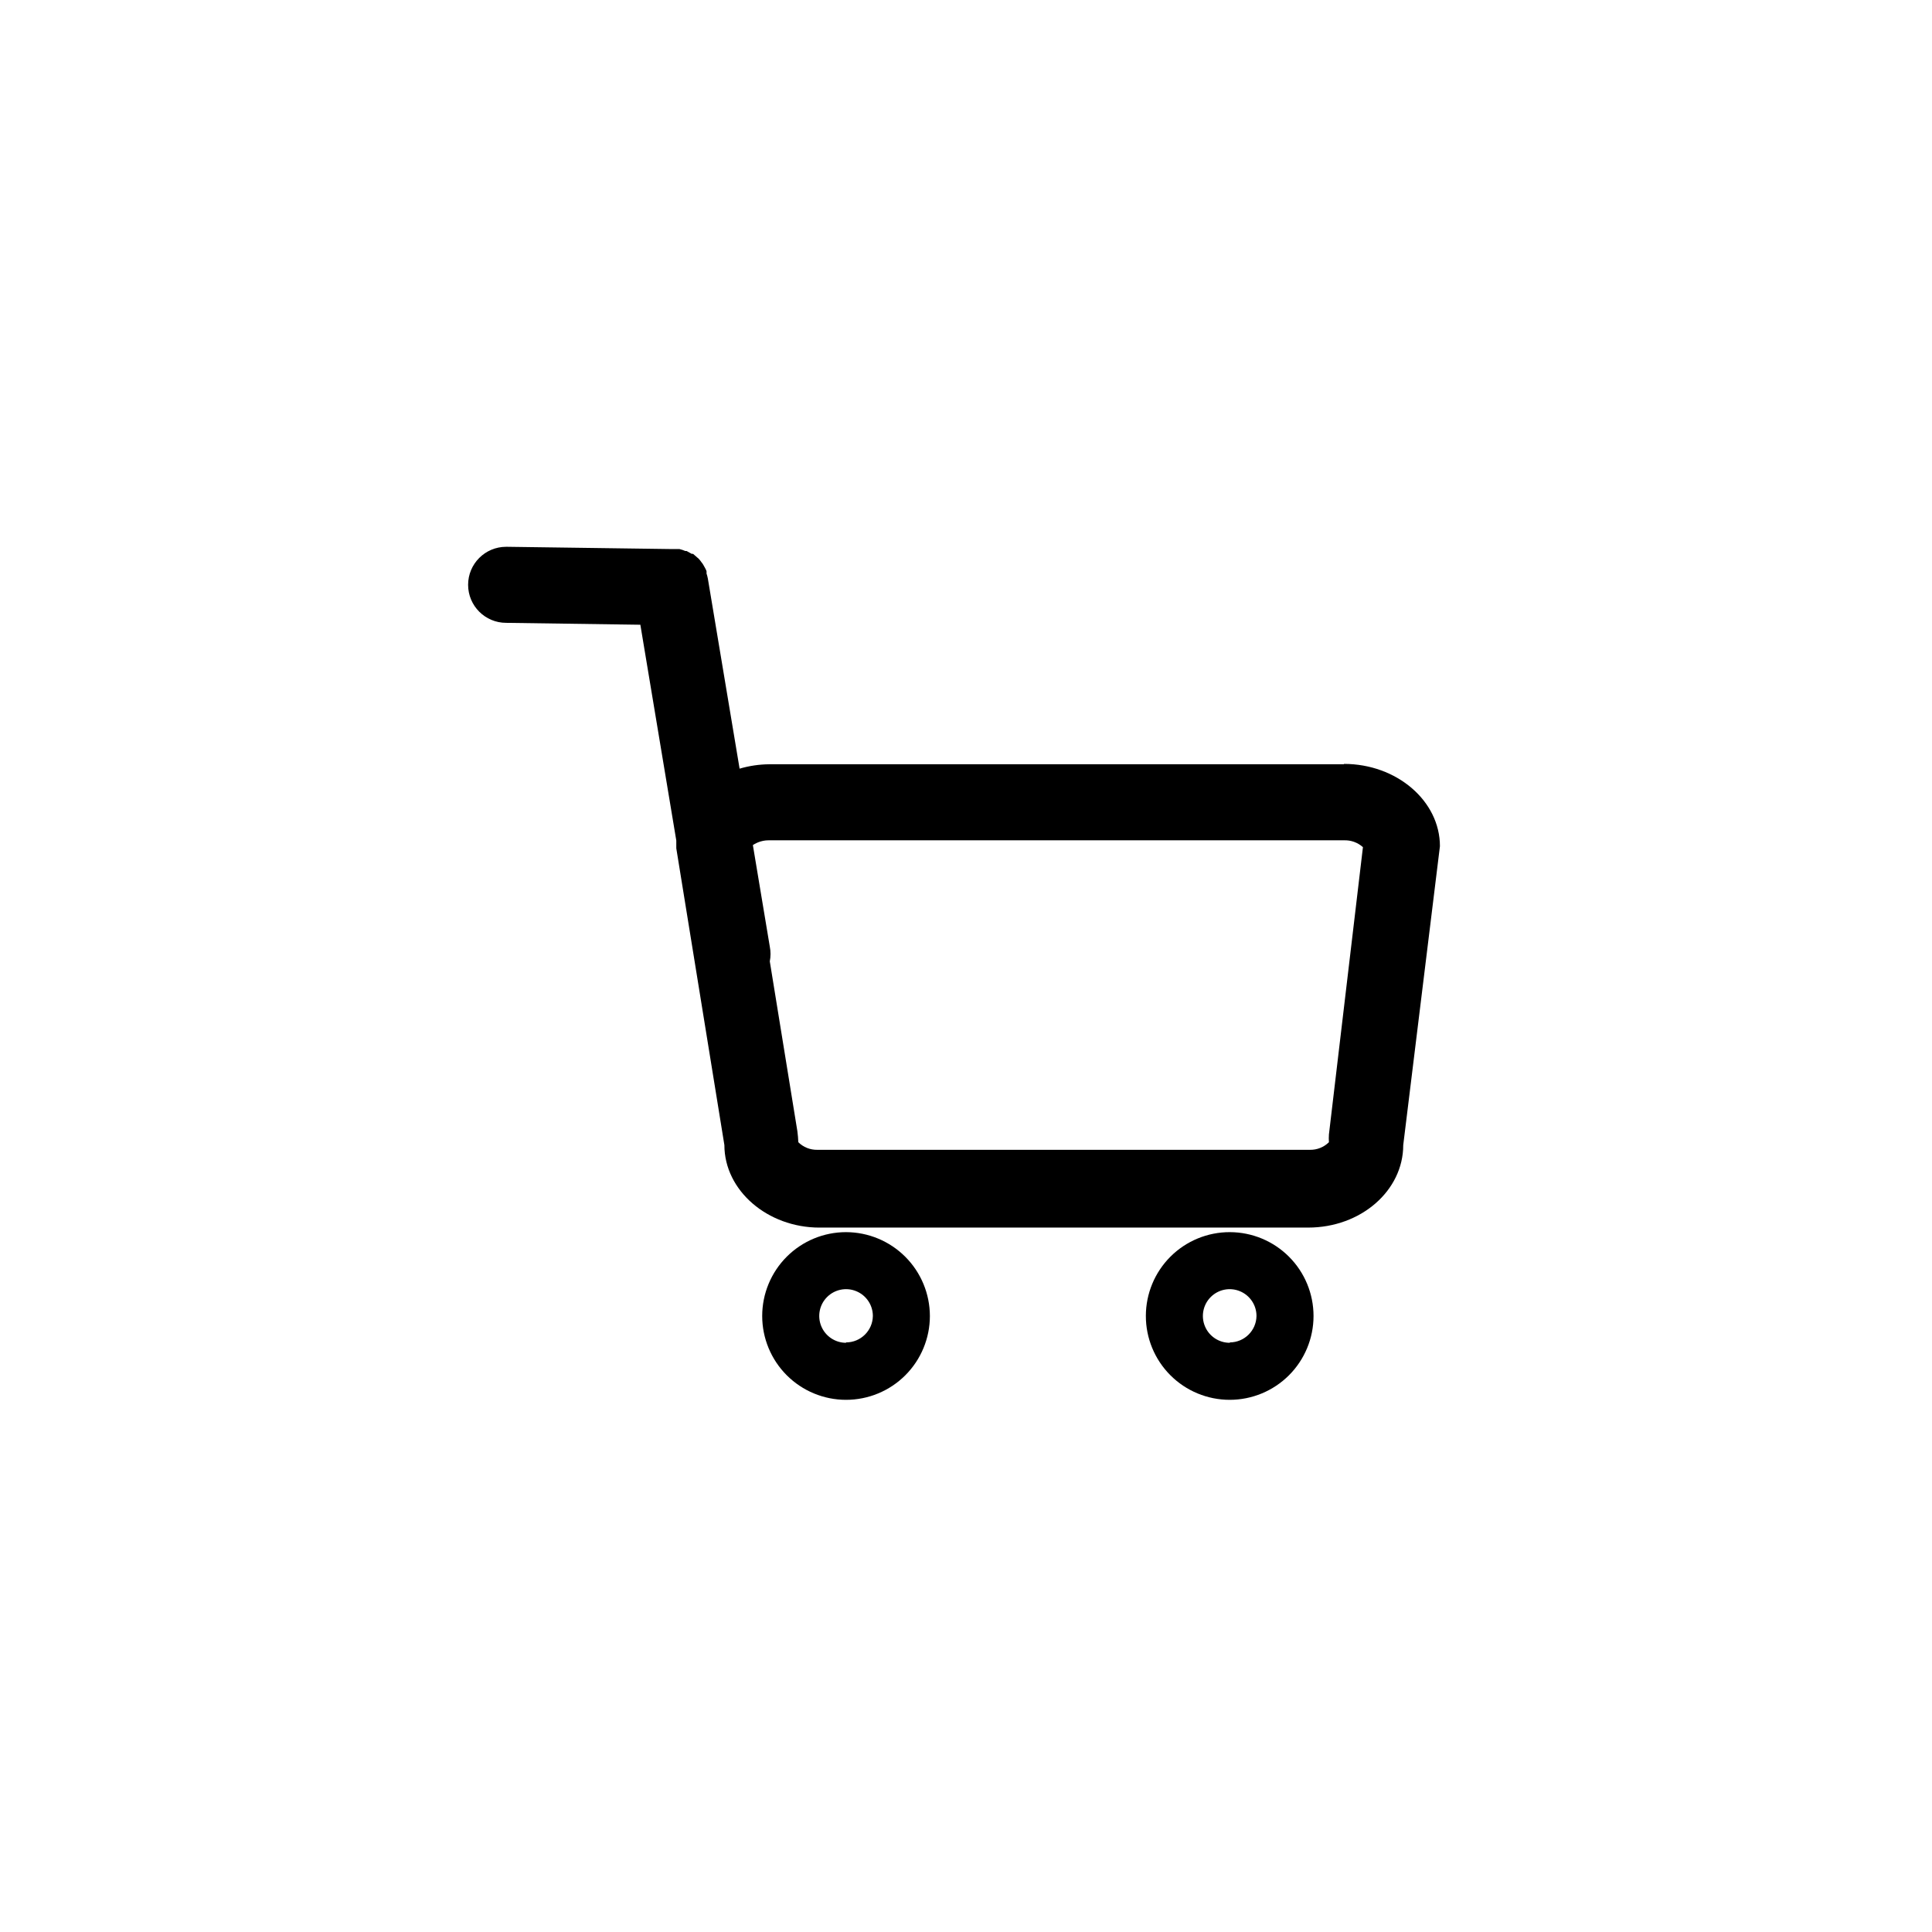 <?xml version="1.0" encoding="UTF-8"?>
<!-- The Best Svg Icon site in the world: iconSvg.co, Visit us! https://iconsvg.co -->
<svg fill="#000000" width="800px" height="800px" version="1.1" viewBox="144 144 512 512" xmlns="http://www.w3.org/2000/svg">
 <path d="m368.21 470.53c-5.891 0-11.543 2.34-15.711 6.508-4.164 4.168-6.508 9.816-6.508 15.711 0 5.891 2.344 11.543 6.508 15.711 4.168 4.168 9.82 6.508 15.711 6.508 5.894 0 11.543-2.34 15.711-6.508 4.168-4.168 6.508-9.82 6.508-15.711-0.012-5.887-2.359-11.531-6.523-15.695-4.164-4.164-9.805-6.508-15.695-6.523zm0 29.32v0.004c-2.871 0-5.461-1.734-6.562-4.387-1.098-2.656-0.492-5.711 1.539-7.742s5.09-2.641 7.742-1.539c2.656 1.098 4.387 3.688 4.387 6.562-0.055 3.883-3.219 7.004-7.106 7.004zm101.72-29.32c-5.894-0.012-11.555 2.316-15.73 6.477-4.176 4.164-6.527 9.812-6.535 15.707-0.012 5.898 2.324 11.555 6.488 15.727 4.164 4.176 9.816 6.523 15.711 6.527s11.551-2.336 15.723-6.504c4.168-4.164 6.512-9.82 6.512-15.715 0-5.883-2.332-11.527-6.488-15.691-4.156-4.168-9.793-6.512-15.68-6.527zm0 29.32v0.004c-2.875 0.02-5.481-1.699-6.598-4.352-1.113-2.652-0.52-5.719 1.508-7.758 2.027-2.043 5.086-2.66 7.746-1.562 2.664 1.094 4.398 3.688 4.398 6.566-0.055 3.863-3.188 6.977-7.055 7.004zm30.23-153.31h-152.3c-2.66 0.023-5.309 0.414-7.859 1.16l-8.414-50.383c-0.09-0.457-0.207-0.914-0.355-1.359 0.023-0.199 0.023-0.402 0-0.605-0.117-0.332-0.27-0.652-0.453-0.957l-0.453-0.805c-0.117-0.195-0.25-0.383-0.402-0.555-0.238-0.355-0.508-0.695-0.805-1.008l-0.301-0.25-1.16-1.008h-0.352l-1.359-0.754h-0.352l-0.004-0.004c-0.488-0.211-0.992-0.379-1.512-0.504h-2.016l-43.934-0.605 0.004 0.004c-5.566 0-10.078 4.508-10.078 10.074s4.512 10.078 10.078 10.078l35.57 0.504 9.523 57.184v2.066l12.746 78.645c0 12.043 11.438 21.867 25.191 21.867l129.52-0.004c14.008 0 25.191-9.824 25.191-21.867l9.723-79.199c0-11.988-11.438-21.812-25.441-21.812zm-3.981 98.09v0.004c-0.051 0.688-0.051 1.379 0 2.066-1.336 1.324-3.156 2.051-5.039 2.016h-130.54c-1.883 0.035-3.703-0.691-5.039-2.016-0.035-0.98-0.117-1.953-0.25-2.922l-7.305-44.988-0.004-0.004c0.258-1.297 0.258-2.633 0-3.93l-4.484-26.902c1.312-0.867 2.863-1.309 4.434-1.262h152.2c1.852-0.074 3.66 0.578 5.039 1.816z"/>
</svg>